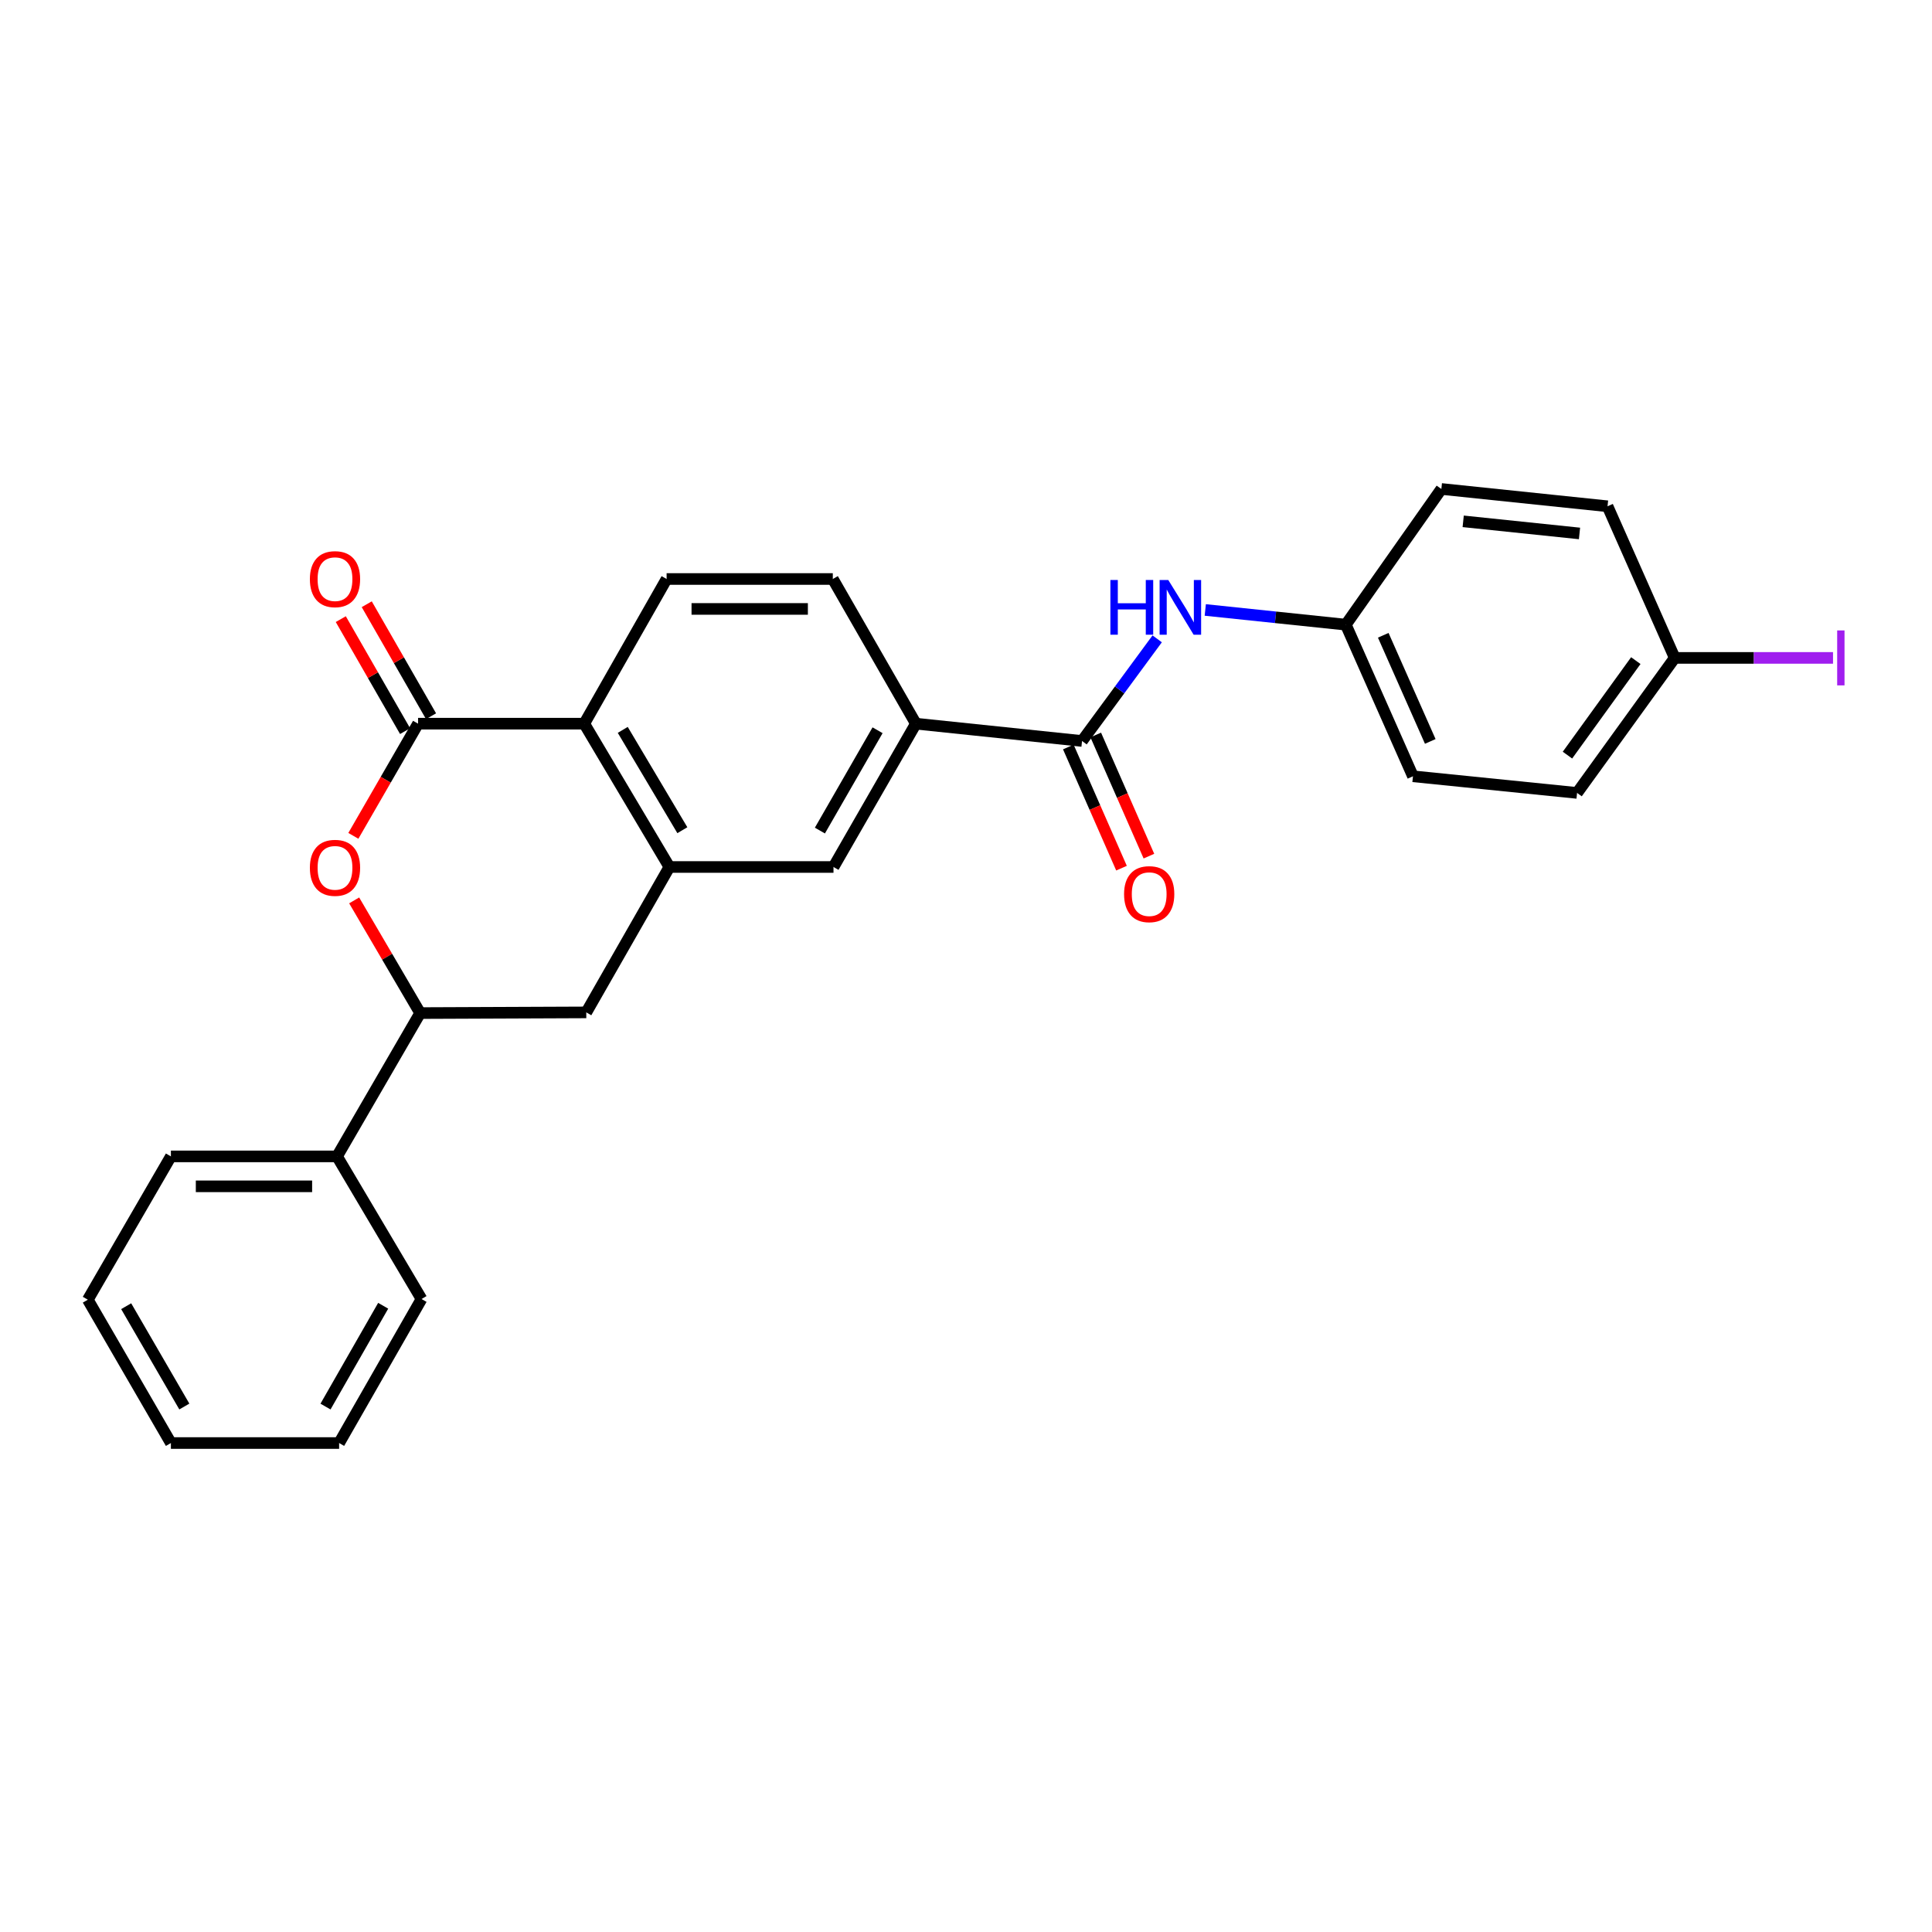 <?xml version='1.0' encoding='iso-8859-1'?>
<svg version='1.1' baseProfile='full'
              xmlns='http://www.w3.org/2000/svg'
                      xmlns:rdkit='http://www.rdkit.org/xml'
                      xmlns:xlink='http://www.w3.org/1999/xlink'
                  xml:space='preserve'
width='1000px' height='1000px' viewBox='0 0 1000 1000'>
<!-- END OF HEADER -->
<rect style='opacity:1.0;fill:#FFFFFF;stroke:none' width='1000' height='1000' x='0' y='0'> </rect>
<path class='bond-0' d='M 216.39,374.572 L 199.644,403.603' style='fill:none;fill-rule:evenodd;stroke:#000000;stroke-width:6px;stroke-linecap:butt;stroke-linejoin:miter;stroke-opacity:1' />
<path class='bond-0' d='M 199.644,403.603 L 182.897,432.633' style='fill:none;fill-rule:evenodd;stroke:#FF0000;stroke-width:6px;stroke-linecap:butt;stroke-linejoin:miter;stroke-opacity:1' />
<path class='bond-2' d='M 216.39,374.572 L 302.404,374.572' style='fill:none;fill-rule:evenodd;stroke:#000000;stroke-width:6px;stroke-linecap:butt;stroke-linejoin:miter;stroke-opacity:1' />
<path class='bond-10' d='M 223.108,370.715 L 206.468,341.732' style='fill:none;fill-rule:evenodd;stroke:#000000;stroke-width:6px;stroke-linecap:butt;stroke-linejoin:miter;stroke-opacity:1' />
<path class='bond-10' d='M 206.468,341.732 L 189.828,312.749' style='fill:none;fill-rule:evenodd;stroke:#FF0000;stroke-width:6px;stroke-linecap:butt;stroke-linejoin:miter;stroke-opacity:1' />
<path class='bond-10' d='M 209.672,378.429 L 193.032,349.446' style='fill:none;fill-rule:evenodd;stroke:#000000;stroke-width:6px;stroke-linecap:butt;stroke-linejoin:miter;stroke-opacity:1' />
<path class='bond-10' d='M 193.032,349.446 L 176.391,320.463' style='fill:none;fill-rule:evenodd;stroke:#FF0000;stroke-width:6px;stroke-linecap:butt;stroke-linejoin:miter;stroke-opacity:1' />
<path class='bond-4' d='M 183.317,466.045 L 200.396,495.206' style='fill:none;fill-rule:evenodd;stroke:#FF0000;stroke-width:6px;stroke-linecap:butt;stroke-linejoin:miter;stroke-opacity:1' />
<path class='bond-4' d='M 200.396,495.206 L 217.475,524.368' style='fill:none;fill-rule:evenodd;stroke:#000000;stroke-width:6px;stroke-linecap:butt;stroke-linejoin:miter;stroke-opacity:1' />
<path class='bond-1' d='M 346.475,448.751 L 302.404,374.572' style='fill:none;fill-rule:evenodd;stroke:#000000;stroke-width:6px;stroke-linecap:butt;stroke-linejoin:miter;stroke-opacity:1' />
<path class='bond-1' d='M 353.184,429.711 L 322.335,377.786' style='fill:none;fill-rule:evenodd;stroke:#000000;stroke-width:6px;stroke-linecap:butt;stroke-linejoin:miter;stroke-opacity:1' />
<path class='bond-6' d='M 346.475,448.751 L 303.454,524.015' style='fill:none;fill-rule:evenodd;stroke:#000000;stroke-width:6px;stroke-linecap:butt;stroke-linejoin:miter;stroke-opacity:1' />
<path class='bond-8' d='M 346.475,448.751 L 431.413,448.751' style='fill:none;fill-rule:evenodd;stroke:#000000;stroke-width:6px;stroke-linecap:butt;stroke-linejoin:miter;stroke-opacity:1' />
<path class='bond-9' d='M 302.404,374.572 L 345.037,299.687' style='fill:none;fill-rule:evenodd;stroke:#000000;stroke-width:6px;stroke-linecap:butt;stroke-linejoin:miter;stroke-opacity:1' />
<path class='bond-3' d='M 560.06,383.533 L 474.054,374.572' style='fill:none;fill-rule:evenodd;stroke:#000000;stroke-width:6px;stroke-linecap:butt;stroke-linejoin:miter;stroke-opacity:1' />
<path class='bond-7' d='M 560.06,383.533 L 579.508,357.101' style='fill:none;fill-rule:evenodd;stroke:#000000;stroke-width:6px;stroke-linecap:butt;stroke-linejoin:miter;stroke-opacity:1' />
<path class='bond-7' d='M 579.508,357.101 L 598.957,330.67' style='fill:none;fill-rule:evenodd;stroke:#0000FF;stroke-width:6px;stroke-linecap:butt;stroke-linejoin:miter;stroke-opacity:1' />
<path class='bond-11' d='M 552.966,386.646 L 566.728,418.003' style='fill:none;fill-rule:evenodd;stroke:#000000;stroke-width:6px;stroke-linecap:butt;stroke-linejoin:miter;stroke-opacity:1' />
<path class='bond-11' d='M 566.728,418.003 L 580.49,449.361' style='fill:none;fill-rule:evenodd;stroke:#FF0000;stroke-width:6px;stroke-linecap:butt;stroke-linejoin:miter;stroke-opacity:1' />
<path class='bond-11' d='M 567.154,380.419 L 580.915,411.777' style='fill:none;fill-rule:evenodd;stroke:#000000;stroke-width:6px;stroke-linecap:butt;stroke-linejoin:miter;stroke-opacity:1' />
<path class='bond-11' d='M 580.915,411.777 L 594.677,443.134' style='fill:none;fill-rule:evenodd;stroke:#FF0000;stroke-width:6px;stroke-linecap:butt;stroke-linejoin:miter;stroke-opacity:1' />
<path class='bond-13' d='M 217.475,524.368 L 174.454,598.547' style='fill:none;fill-rule:evenodd;stroke:#000000;stroke-width:6px;stroke-linecap:butt;stroke-linejoin:miter;stroke-opacity:1' />
<path class='bond-27' d='M 217.475,524.368 L 303.454,524.015' style='fill:none;fill-rule:evenodd;stroke:#000000;stroke-width:6px;stroke-linecap:butt;stroke-linejoin:miter;stroke-opacity:1' />
<path class='bond-5' d='M 474.054,374.572 L 431.06,299.687' style='fill:none;fill-rule:evenodd;stroke:#000000;stroke-width:6px;stroke-linecap:butt;stroke-linejoin:miter;stroke-opacity:1' />
<path class='bond-26' d='M 474.054,374.572 L 431.413,448.751' style='fill:none;fill-rule:evenodd;stroke:#000000;stroke-width:6px;stroke-linecap:butt;stroke-linejoin:miter;stroke-opacity:1' />
<path class='bond-26' d='M 454.226,377.978 L 424.377,429.903' style='fill:none;fill-rule:evenodd;stroke:#000000;stroke-width:6px;stroke-linecap:butt;stroke-linejoin:miter;stroke-opacity:1' />
<path class='bond-14' d='M 623.848,315.712 L 660.22,319.518' style='fill:none;fill-rule:evenodd;stroke:#0000FF;stroke-width:6px;stroke-linecap:butt;stroke-linejoin:miter;stroke-opacity:1' />
<path class='bond-14' d='M 660.22,319.518 L 696.591,323.323' style='fill:none;fill-rule:evenodd;stroke:#000000;stroke-width:6px;stroke-linecap:butt;stroke-linejoin:miter;stroke-opacity:1' />
<path class='bond-12' d='M 345.037,299.687 L 431.06,299.687' style='fill:none;fill-rule:evenodd;stroke:#000000;stroke-width:6px;stroke-linecap:butt;stroke-linejoin:miter;stroke-opacity:1' />
<path class='bond-12' d='M 357.941,315.181 L 418.157,315.181' style='fill:none;fill-rule:evenodd;stroke:#000000;stroke-width:6px;stroke-linecap:butt;stroke-linejoin:miter;stroke-opacity:1' />
<path class='bond-21' d='M 174.454,598.547 L 88.457,598.547' style='fill:none;fill-rule:evenodd;stroke:#000000;stroke-width:6px;stroke-linecap:butt;stroke-linejoin:miter;stroke-opacity:1' />
<path class='bond-21' d='M 161.555,614.04 L 101.357,614.04' style='fill:none;fill-rule:evenodd;stroke:#000000;stroke-width:6px;stroke-linecap:butt;stroke-linejoin:miter;stroke-opacity:1' />
<path class='bond-22' d='M 174.454,598.547 L 218.18,672.373' style='fill:none;fill-rule:evenodd;stroke:#000000;stroke-width:6px;stroke-linecap:butt;stroke-linejoin:miter;stroke-opacity:1' />
<path class='bond-17' d='M 696.591,323.323 L 746.05,253.087' style='fill:none;fill-rule:evenodd;stroke:#000000;stroke-width:6px;stroke-linecap:butt;stroke-linejoin:miter;stroke-opacity:1' />
<path class='bond-18' d='M 696.591,323.323 L 731.348,401.806' style='fill:none;fill-rule:evenodd;stroke:#000000;stroke-width:6px;stroke-linecap:butt;stroke-linejoin:miter;stroke-opacity:1' />
<path class='bond-18' d='M 715.971,328.822 L 740.301,383.76' style='fill:none;fill-rule:evenodd;stroke:#000000;stroke-width:6px;stroke-linecap:butt;stroke-linejoin:miter;stroke-opacity:1' />
<path class='bond-15' d='M 866.83,340.53 L 816.287,410.414' style='fill:none;fill-rule:evenodd;stroke:#000000;stroke-width:6px;stroke-linecap:butt;stroke-linejoin:miter;stroke-opacity:1' />
<path class='bond-15' d='M 846.694,341.933 L 811.314,390.851' style='fill:none;fill-rule:evenodd;stroke:#000000;stroke-width:6px;stroke-linecap:butt;stroke-linejoin:miter;stroke-opacity:1' />
<path class='bond-16' d='M 866.83,340.53 L 907.799,340.53' style='fill:none;fill-rule:evenodd;stroke:#000000;stroke-width:6px;stroke-linecap:butt;stroke-linejoin:miter;stroke-opacity:1' />
<path class='bond-16' d='M 907.799,340.53 L 948.768,340.53' style='fill:none;fill-rule:evenodd;stroke:#A01EEF;stroke-width:6px;stroke-linecap:butt;stroke-linejoin:miter;stroke-opacity:1' />
<path class='bond-29' d='M 866.83,340.53 L 832.056,262.047' style='fill:none;fill-rule:evenodd;stroke:#000000;stroke-width:6px;stroke-linecap:butt;stroke-linejoin:miter;stroke-opacity:1' />
<path class='bond-20' d='M 746.05,253.087 L 832.056,262.047' style='fill:none;fill-rule:evenodd;stroke:#000000;stroke-width:6px;stroke-linecap:butt;stroke-linejoin:miter;stroke-opacity:1' />
<path class='bond-20' d='M 757.345,269.841 L 817.549,276.113' style='fill:none;fill-rule:evenodd;stroke:#000000;stroke-width:6px;stroke-linecap:butt;stroke-linejoin:miter;stroke-opacity:1' />
<path class='bond-19' d='M 731.348,401.806 L 816.287,410.414' style='fill:none;fill-rule:evenodd;stroke:#000000;stroke-width:6px;stroke-linecap:butt;stroke-linejoin:miter;stroke-opacity:1' />
<path class='bond-24' d='M 88.457,598.547 L 45.455,672.726' style='fill:none;fill-rule:evenodd;stroke:#000000;stroke-width:6px;stroke-linecap:butt;stroke-linejoin:miter;stroke-opacity:1' />
<path class='bond-23' d='M 218.18,672.373 L 175.53,746.913' style='fill:none;fill-rule:evenodd;stroke:#000000;stroke-width:6px;stroke-linecap:butt;stroke-linejoin:miter;stroke-opacity:1' />
<path class='bond-23' d='M 198.335,675.86 L 168.48,728.038' style='fill:none;fill-rule:evenodd;stroke:#000000;stroke-width:6px;stroke-linecap:butt;stroke-linejoin:miter;stroke-opacity:1' />
<path class='bond-25' d='M 175.53,746.913 L 88.457,746.913' style='fill:none;fill-rule:evenodd;stroke:#000000;stroke-width:6px;stroke-linecap:butt;stroke-linejoin:miter;stroke-opacity:1' />
<path class='bond-28' d='M 45.455,672.726 L 88.457,746.913' style='fill:none;fill-rule:evenodd;stroke:#000000;stroke-width:6px;stroke-linecap:butt;stroke-linejoin:miter;stroke-opacity:1' />
<path class='bond-28' d='M 65.309,676.084 L 95.411,728.016' style='fill:none;fill-rule:evenodd;stroke:#000000;stroke-width:6px;stroke-linecap:butt;stroke-linejoin:miter;stroke-opacity:1' />
<path  class='atom-1' d='M 160.396 449.184
Q 160.396 442.384, 163.756 438.584
Q 167.116 434.784, 173.396 434.784
Q 179.676 434.784, 183.036 438.584
Q 186.396 442.384, 186.396 449.184
Q 186.396 456.064, 182.996 459.984
Q 179.596 463.864, 173.396 463.864
Q 167.156 463.864, 163.756 459.984
Q 160.396 456.104, 160.396 449.184
M 173.396 460.664
Q 177.716 460.664, 180.036 457.784
Q 182.396 454.864, 182.396 449.184
Q 182.396 443.624, 180.036 440.824
Q 177.716 437.984, 173.396 437.984
Q 169.076 437.984, 166.716 440.784
Q 164.396 443.584, 164.396 449.184
Q 164.396 454.904, 166.716 457.784
Q 169.076 460.664, 173.396 460.664
' fill='#FF0000'/>
<path  class='atom-8' d='M 574.736 300.203
L 578.576 300.203
L 578.576 312.243
L 593.056 312.243
L 593.056 300.203
L 596.896 300.203
L 596.896 328.523
L 593.056 328.523
L 593.056 315.443
L 578.576 315.443
L 578.576 328.523
L 574.736 328.523
L 574.736 300.203
' fill='#0000FF'/>
<path  class='atom-8' d='M 604.696 300.203
L 613.976 315.203
Q 614.896 316.683, 616.376 319.363
Q 617.856 322.043, 617.936 322.203
L 617.936 300.203
L 621.696 300.203
L 621.696 328.523
L 617.816 328.523
L 607.856 312.123
Q 606.696 310.203, 605.456 308.003
Q 604.256 305.803, 603.896 305.123
L 603.896 328.523
L 600.216 328.523
L 600.216 300.203
L 604.696 300.203
' fill='#0000FF'/>
<path  class='atom-11' d='M 160.396 299.767
Q 160.396 292.967, 163.756 289.167
Q 167.116 285.367, 173.396 285.367
Q 179.676 285.367, 183.036 289.167
Q 186.396 292.967, 186.396 299.767
Q 186.396 306.647, 182.996 310.567
Q 179.596 314.447, 173.396 314.447
Q 167.156 314.447, 163.756 310.567
Q 160.396 306.687, 160.396 299.767
M 173.396 311.247
Q 177.716 311.247, 180.036 308.367
Q 182.396 305.447, 182.396 299.767
Q 182.396 294.207, 180.036 291.407
Q 177.716 288.567, 173.396 288.567
Q 169.076 288.567, 166.716 291.367
Q 164.396 294.167, 164.396 299.767
Q 164.396 305.487, 166.716 308.367
Q 169.076 311.247, 173.396 311.247
' fill='#FF0000'/>
<path  class='atom-12' d='M 581.817 462.81
Q 581.817 456.01, 585.177 452.21
Q 588.537 448.41, 594.817 448.41
Q 601.097 448.41, 604.457 452.21
Q 607.817 456.01, 607.817 462.81
Q 607.817 469.69, 604.417 473.61
Q 601.017 477.49, 594.817 477.49
Q 588.577 477.49, 585.177 473.61
Q 581.817 469.73, 581.817 462.81
M 594.817 474.29
Q 599.137 474.29, 601.457 471.41
Q 603.817 468.49, 603.817 462.81
Q 603.817 457.25, 601.457 454.45
Q 599.137 451.61, 594.817 451.61
Q 590.497 451.61, 588.137 454.41
Q 585.817 457.21, 585.817 462.81
Q 585.817 468.53, 588.137 471.41
Q 590.497 474.29, 594.817 474.29
' fill='#FF0000'/>
<path  class='atom-17' d='M 950.918 326.31
L 954.718 326.31
L 954.718 354.75
L 950.918 354.75
L 950.918 326.31
' fill='#A01EEF'/>
</svg>

